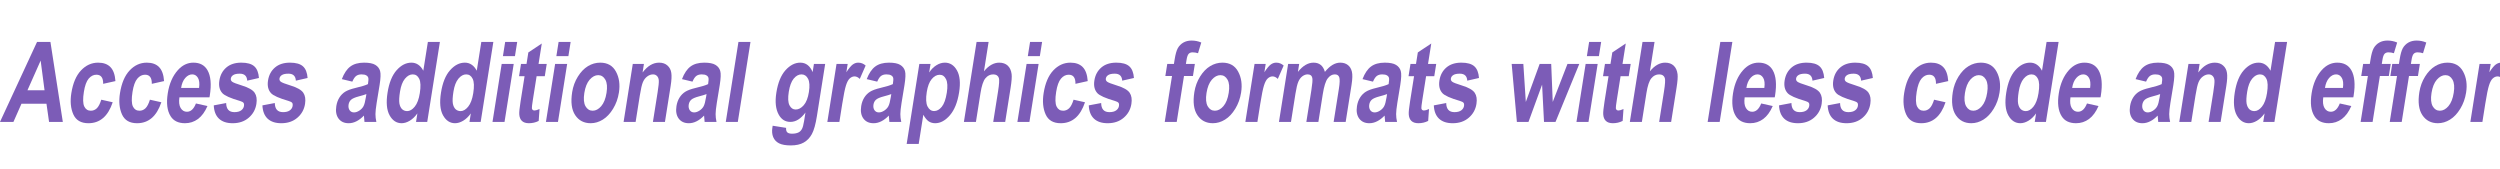 <svg xmlns="http://www.w3.org/2000/svg" xmlns:xlink="http://www.w3.org/1999/xlink" width="2520" height="170" viewBox="0 0 2520 170" version="1.1" image-rendering="optimizeQuality" shape-rendering="geometricPrecision" id="export">
<defs>
<path id="p0" d="m15829 0h-3465l-653-4579h-6300l-2025 4579h-3386l9335-20157h3373l3121 20157Z m-4604-7975l-981-7480-3324 7480h4305Z"/>
<path id="p1" d="m13179-10285l-3088 688q35-2297-1697-2297-1116 0-1955 990-839 990-1212 3342-411 2598 101 3671 513 1072 1655 1072 853 0 1500-605 649-618 1131-2172l2878 646q-1756 5280-6126 5280-2796 0-3795-2227-999-2228-502-5363 594-3754 2426-5706 1847-1966 4328-1966 2008 0 3091 1113 1097 1114 1265 3534Z"/>
<path id="p2" d="m8952-4647l2904 646q-953 2200-2396 3272-1440 1059-3265 1059-2533 0-3630-1774-1301-2062-713-5775 579-3657 2568-5857 1686-1856 3891-1856 2454 0 3545 1897 1257 2173 586 6408l-83 440h-7573q-248 1732 311 2681 571 949 1582 949 1457 0 2273-2090Z m789-3905q231-1705-290-2558-519-866-1425-866-958 0-1756 894-813 907-1057 2530h4528Z"/>
<path id="p3" d="m1185-4166l3125-591q30 2296 2078 2296 1089 0 1697-440 608-440 719-1141 76-482-116-757-206-275-909-481-3564-1031-4426-1966-1075-1169-753-3204 322-2035 1750-3259 1428-1223 3777-1223 2244 0 3267 921 1024 907 1174 2942l-2955 674q-102-1760-1873-1760-1116 0-1643 344-525 330-610 866-76 481 307 798 381 330 2534 990 2415 742 3153 1801 725 1059 446 2819-335 2117-1944 3492-1596 1375-4037 1375-2218 0-3442-1141-1221-1155-1319-3355Z"/>
<path id="p4" d="m5453-10147l-2643-633q849-2214 2144-3176 1309-976 3462-976 1916 0 2837 563 922 564 1200 1540 281 963-124 3520l-741 4510q-300 1898-304 2833-2 921 227 1966h-2993l-141-1595q-927 963-1896 1444-955 481-1953 481-1667 0-2545-1169-875-1182-566-3135 196-1237 775-2158 579-922 1454-1472 874-550 2674-976 2181-509 3077-949 192-1210 80-1581-96-385-506-619-394-247-1194-247-814 0-1347 385-521 385-977 1444Z m3546 3135q-617 247-1890 577-1465 385-1972 853-507 467-625 1210-133 838 248 1416 396 564 1118 564 643 0 1345-454 704-468 1041-1100 349-633 613-2296l122-770Z"/>
<path id="p5" d="m12075 0h-2822l340-2145q-892 1238-1935 1856-1043 619-2040 619-1917 0-3031-1994-1100-2007-512-5720 592-3740 2284-5637 1694-1911 3729-1911 958 0 1704 508 759 509 1294 1527l1150-7260h3032l-3193 20157Z m-6865-7617q-314 1980-154 2956 176 962 688 1457 528 482 1276 482 997 0 1911-1128 914-1127 1273-3396 398-2516-149-3616-533-1114-1635-1114-1050 0-1957 1086-907 1086-1253 3273Z"/>
<path id="p6" d="m4215-16582l566-3575h3032l-567 3575h-3031Z m-2627 16582l2313-14602h3032l-2313 14602h-3032Z"/>
<path id="p7" d="m9125-14602l-488 3080h-2061l-932 5885q-303 1911-259 2213 97 550 661 550 420 0 1267-371l-213 2998q-1141 577-2467 577-1155 0-1759-577-604-578-668-1664-58-798 330-3245l1008-6366h-1391l488-3080h1391l460-2902 3389-2255-817 5157h2061Z"/>
<path id="p8" d="m2068-7507q340-2145 1433-3905 1092-1760 2544-2640 1452-880 3093-880 2756 0 3971 2268 1218 2255 739 5280-357 2255-1471 4070-1101 1815-2586 2737-1470 907-3058 907-2546 0-3904-2035-1357-2035-761-5802Z m3065 206q-350 2214 296 3355 648 1127 1816 1127 1142 0 2137-1141 994-1141 1347-3369 344-2172-302-3313-646-1142-1801-1142-1142 0-2150 1142-994 1141-1343 3341Z"/>
<path id="p9" d="m11983 0h-3032l1181-7452q355-2242 302-2984-53-743-463-1141-396-399-987-399-761 0-1461 522-697 509-1090 1417-393 907-792 3423l-1047 6614h-3032l2313-14602h2808l-339 2145q944-1238 1974-1857 1043-618 2185-618 1325 0 2115 728 806 715 966 1857 176 1127-164 3272l-1437 9075Z"/>
<path id="pa" d="m1588 0l3193-20157h3032l-3193 20157h-3032Z"/>
<path id="pb" d="m1147 963l3380 536q-48 797 294 1127 352 344 1219 344 997 0 1668-344 473-247 800-825 328-577 559-2035l338-2131q-870 1183-1817 1774-947 591-1984 591-1903 0-2917-1801-1169-2063-612-5583 592-3740 2297-5637 1721-1911 3729-1911 1063 0 1835 591 786 591 1279 1787l325-2048h2835l-2076 13103q-498 3149-1274 4565-776 1417-2044 2132-1257 728-3292 728-1876 0-2922-522-1046-523-1485-1568-427-1031-211-2392l76-481Z m4060-8567q-370 2338 169 3410 552 1073 1563 1073 1089 0 2036-1086 946-1087 1297-3300 361-2283-215-3369-561-1100-1650-1100-1076 0-1968 1072-879 1073-1232 3300Z"/>
<path id="pc" d="m4489 0h-3032l2313-14602h2808l-328 2076q952-1458 1591-1925 653-481 1402-481 1036 0 1866 728l-1479 3369q-647-632-1317-632-630 0-1194 495-549 481-961 1760-413 1278-955 4702l-714 4510Z"/>
<path id="pd" d="m3809-14602h2822l-340 2145q761-1155 1810-1815 1050-660 2139-660 1956 0 3051 1952 1108 1953 540 5541-597 3768-2332 5775-1734 1994-3689 1994-906 0-1622-454-700-467-1375-1677l-1165 7356h-3032l3193-20157Z m1875 7053q-392 2475 184 3644 590 1169 1679 1169 1037 0 1916-1073 880-1086 1268-3533 368-2324-193-3424-545-1114-1595-1114-1103 0-2010 1086-905 1073-1249 3245Z"/>
<path id="pe" d="m7800-20157l-1174 7411q896-1100 1847-1636 966-550 1990-550 1365 0 2164 756 799 756 973 2145 128 1017-260 3465l-1357 8566h-3019l1222-7714q425-2681 203-3355-315-907-1418-907-1168 0-1981 990-798 976-1225 3671l-1158 7315h-3032l3193-20157h3032Z"/>
<path id="pf" d="m2575-14602h1680l175-1100q315-1994 811-2888 509-894 1391-1402 894-509 2075-509 1286 0 2442 495l-821 2695q-700-220-1369-220-644 0-993 385-350 385-529 1512l-163 1032h2258l-482 3038h-2257l-1832 11564h-3018l1831-11564h-1680l481-3038Z"/>
<path id="p10" d="m3665-14602h2782l-316 1993q934-1168 1918-1746 984-577 2020-577 1103 0 1812 577 722 578 1049 1746 947-1168 1904-1746 971-577 1955-577 1169 0 1915 591 762 577 1023 1664 274 1086-83 3341l-1479 9336h-3032l1322-8346q346-2186 92-2901-252-729-1118-729-1011 0-1789 1017-776 1004-1242 3947l-1110 7012h-3032l1267-8002q377-2379 236-3067-184-907-1182-907-669 0-1307 467-639 468-1032 1375-391 894-731 3039l-1123 7095h-3032l2313-14602Z"/>
<path id="p11" d="m3728 0l-1310-14602h2940l623 9570 3485-9570h2914l387 9570 3708-9570h2979l-5988 14602h-2900l-482-9391-3430 9391h-2926Z"/>
</defs>
<g id="page_15" transform="scale(0.004)" fill="#000000" stroke="none">
<use y="30720" xlink:href="#p0" fill="#7c5cb7"/>
<use x="15908" y="30720" xlink:href="#p1" fill="#7c5cb7"/>
<use x="28166" y="30720" xlink:href="#p1" fill="#7c5cb7"/>
<use x="40425" y="30720" xlink:href="#p2" fill="#7c5cb7"/>
<use x="52684" y="30720" xlink:href="#p3" fill="#7c5cb7"/>
<use x="64943" y="30720" xlink:href="#p3" fill="#7c5cb7"/>
<use x="83331" y="30720" xlink:href="#p4" fill="#7c5cb7"/>
<use x="95589" y="30720" xlink:href="#p5" fill="#7c5cb7"/>
<use x="109056" y="30720" xlink:href="#p5" fill="#7c5cb7"/>
<use x="122522" y="30720" xlink:href="#p6" fill="#7c5cb7"/>
<use x="128651" y="30720" xlink:href="#p7" fill="#7c5cb7"/>
<use x="135988" y="30720" xlink:href="#p6" fill="#7c5cb7"/>
<use x="142118" y="30720" xlink:href="#p8" fill="#7c5cb7"/>
<use x="155584" y="30720" xlink:href="#p9" fill="#7c5cb7"/>
<use x="169050" y="30720" xlink:href="#p4" fill="#7c5cb7"/>
<use x="181309" y="30720" xlink:href="#pa" fill="#7c5cb7"/>
<use x="193568" y="30720" xlink:href="#pb" fill="#7c5cb7"/>
<use x="207034" y="30720" xlink:href="#pc" fill="#7c5cb7"/>
<use x="215604" y="30720" xlink:href="#p4" fill="#7c5cb7"/>
<use x="227863" y="30720" xlink:href="#pd" fill="#7c5cb7"/>
<use x="241329" y="30720" xlink:href="#pe" fill="#7c5cb7"/>
<use x="254796" y="30720" xlink:href="#p6" fill="#7c5cb7"/>
<use x="260925" y="30720" xlink:href="#p1" fill="#7c5cb7"/>
<use x="273184" y="30720" xlink:href="#p3" fill="#7c5cb7"/>
<use x="291572" y="30720" xlink:href="#pf" fill="#7c5cb7"/>
<use x="298909" y="30720" xlink:href="#p8" fill="#7c5cb7"/>
<use x="312375" y="30720" xlink:href="#pc" fill="#7c5cb7"/>
<use x="320946" y="30720" xlink:href="#p10" fill="#7c5cb7"/>
<use x="340541" y="30720" xlink:href="#p4" fill="#7c5cb7"/>
<use x="352800" y="30720" xlink:href="#p7" fill="#7c5cb7"/>
<use x="360137" y="30720" xlink:href="#p3" fill="#7c5cb7"/>
<use x="378525" y="30720" xlink:href="#p11" fill="#7c5cb7"/>
<use x="395679" y="30720" xlink:href="#p6" fill="#7c5cb7"/>
<use x="401809" y="30720" xlink:href="#p7" fill="#7c5cb7"/>
<use x="409146" y="30720" xlink:href="#pe" fill="#7c5cb7"/>
<use x="428741" y="30720" xlink:href="#pa" fill="#7c5cb7"/>
<use x="434871" y="30720" xlink:href="#p2" fill="#7c5cb7"/>
<use x="447129" y="30720" xlink:href="#p3" fill="#7c5cb7"/>
<use x="459388" y="30720" xlink:href="#p3" fill="#7c5cb7"/>
<use x="477776" y="30720" xlink:href="#p1" fill="#7c5cb7"/>
<use x="490035" y="30720" xlink:href="#p8" fill="#7c5cb7"/>
<use x="503501" y="30720" xlink:href="#p5" fill="#7c5cb7"/>
<use x="516968" y="30720" xlink:href="#p2" fill="#7c5cb7"/>
<use x="535356" y="30720" xlink:href="#p4" fill="#7c5cb7"/>
<use x="547614" y="30720" xlink:href="#p9" fill="#7c5cb7"/>
<use x="561081" y="30720" xlink:href="#p5" fill="#7c5cb7"/>
<use x="580676" y="30720" xlink:href="#p2" fill="#7c5cb7"/>
<use x="592935" y="30720" xlink:href="#pf" fill="#7c5cb7"/>
<use x="600272" y="30720" xlink:href="#pf" fill="#7c5cb7"/>
<use x="607609" y="30720" xlink:href="#p8" fill="#7c5cb7"/>
<use x="621075" y="30720" xlink:href="#pc" fill="#7c5cb7"/>
<use x="629646" y="30720" xlink:href="#p7" fill="#7c5cb7"/>
</g>
</svg>
